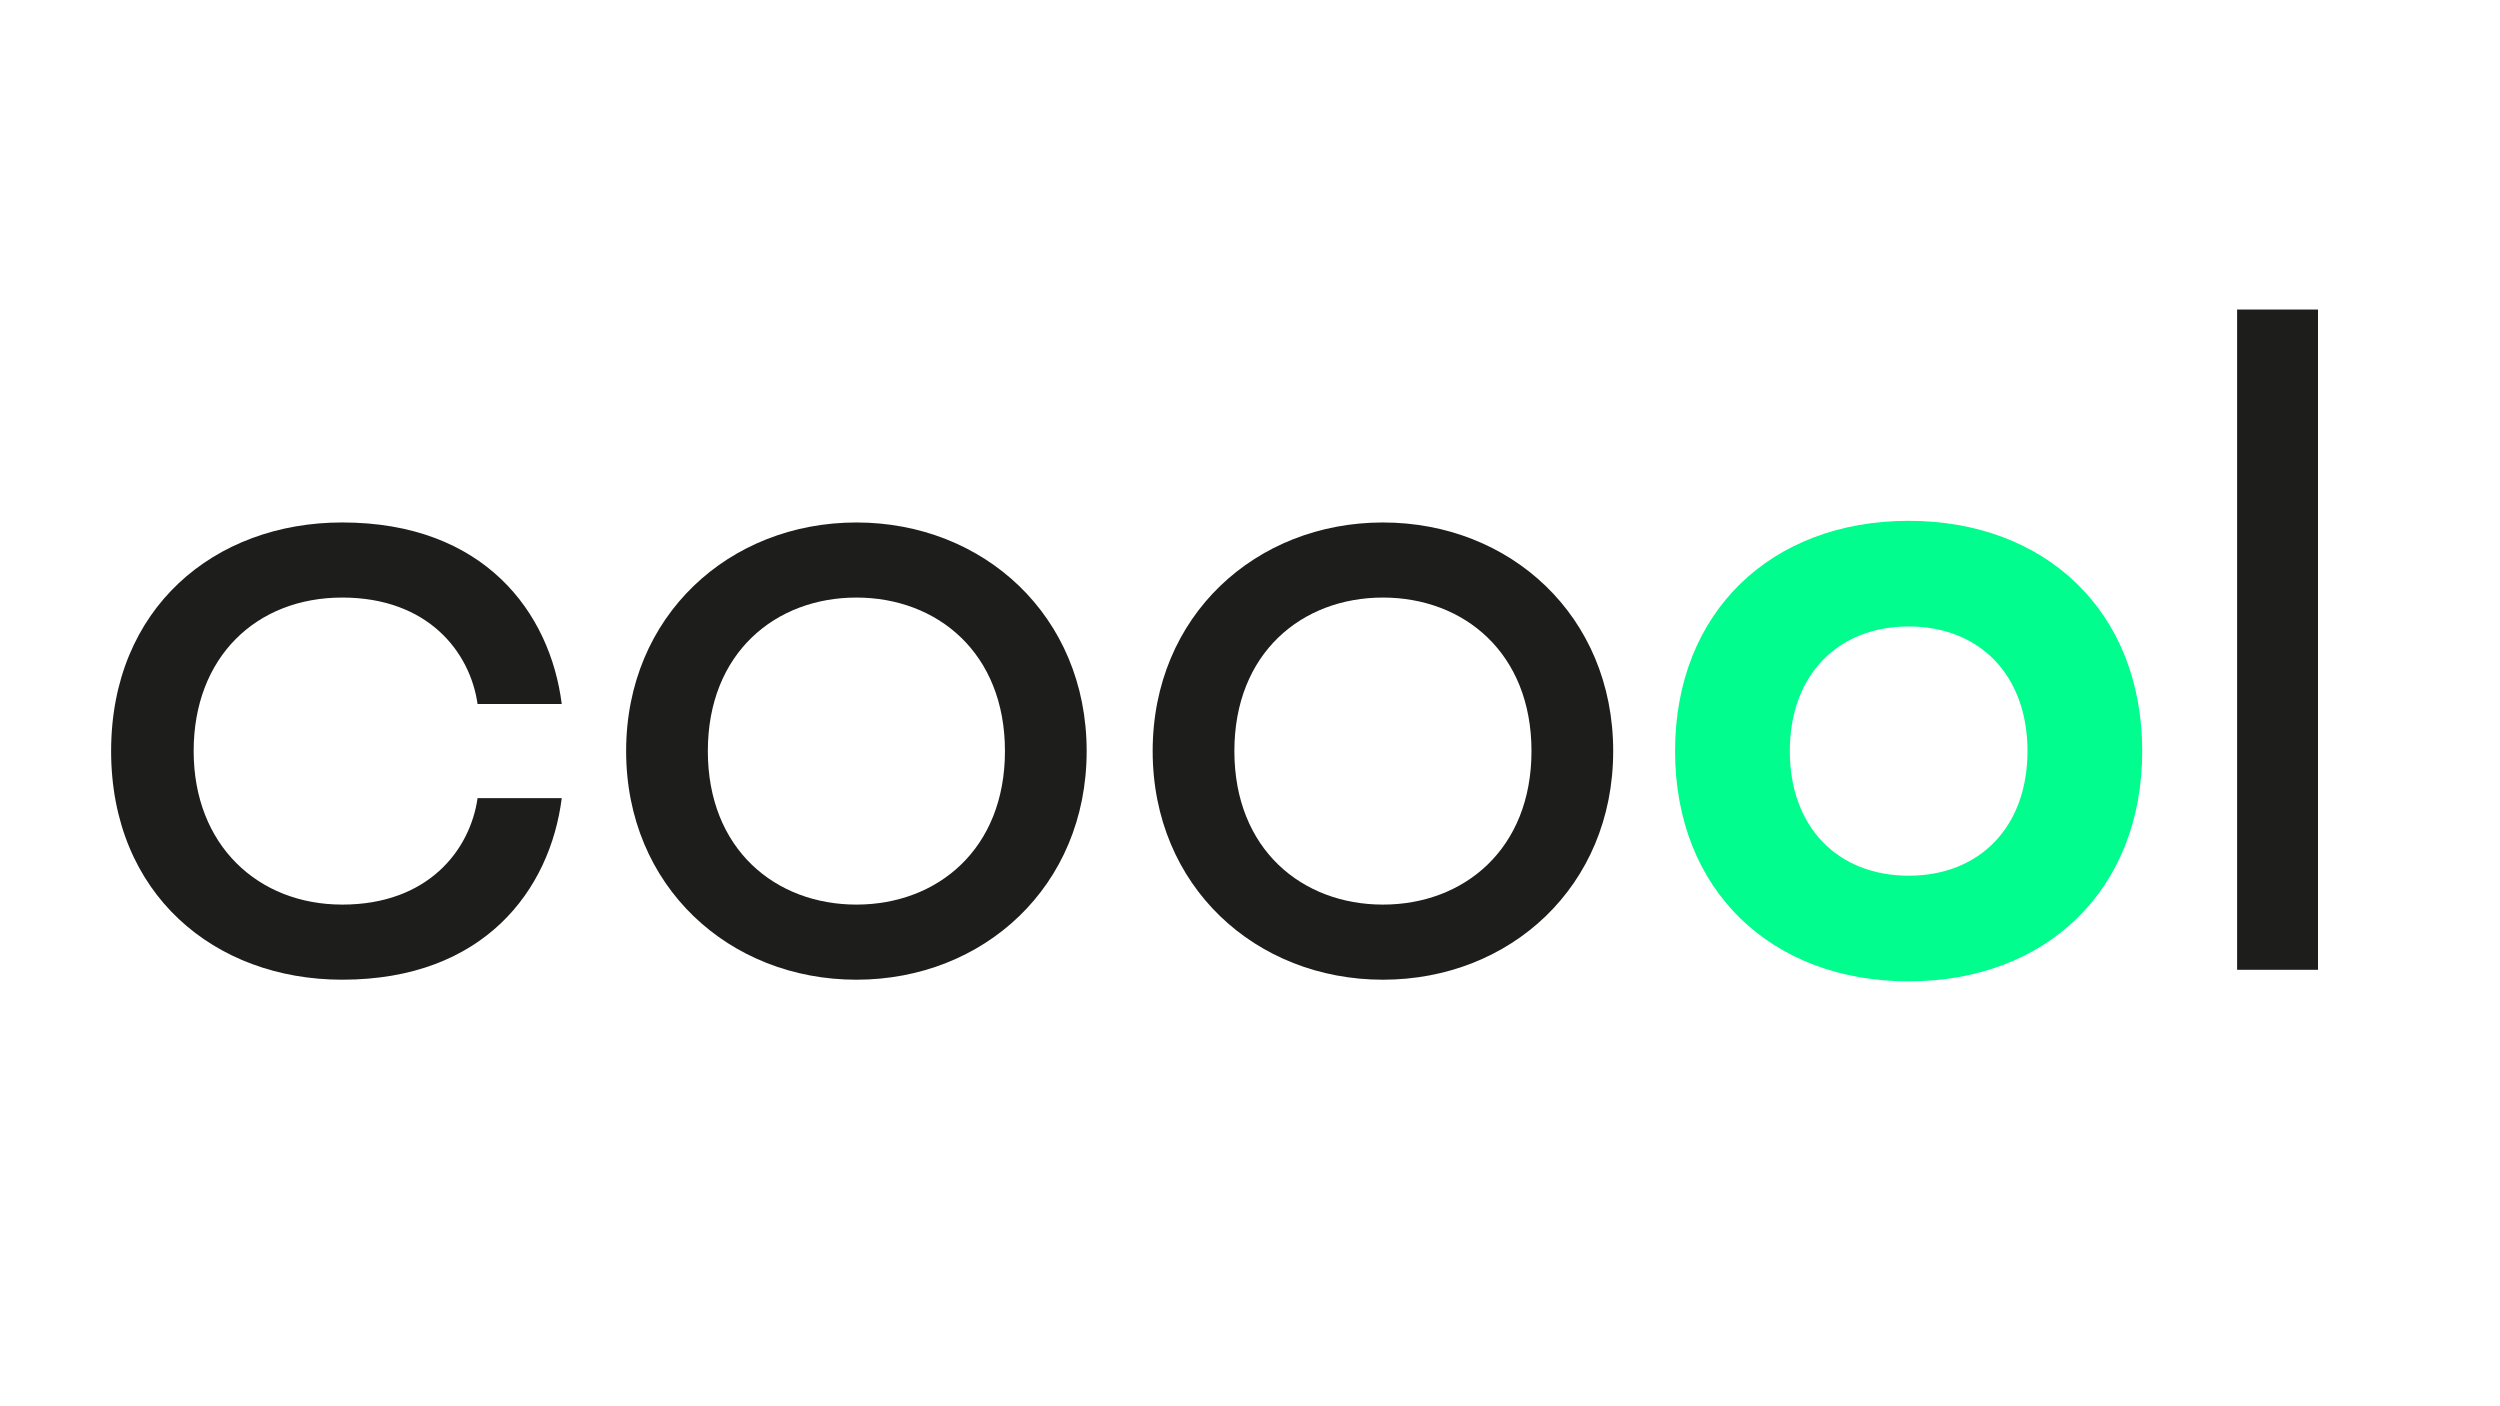 <?xml version="1.0" encoding="UTF-8"?><svg id="Ebene_1" xmlns="http://www.w3.org/2000/svg" viewBox="0 0 1920 1080"><defs><style>.cls-1{fill:#1d1d1b;}.cls-1,.cls-2{stroke-width:0px;}.cls-2{fill:#00fd8d;}</style></defs><path class="cls-1" d="m262.82,694.73c65.92,0,98.25-41.83,103.95-81.77h64.65c-8.87,70.36-59.58,139.45-168.6,139.45-98.25,0-177.48-65.92-177.48-175.58s79.23-175.58,177.48-175.58c109.02,0,159.73,69.09,168.6,139.45h-64.65c-5.7-39.93-38.03-81.77-103.95-81.77s-114.09,45.64-114.09,117.9,49.44,117.9,114.09,117.9Z"/><path class="cls-1" d="m657.71,401.26c97.61,0,176.84,71.62,176.84,175.58s-79.23,175.58-176.84,175.58-176.84-71.62-176.84-175.58,79.23-175.58,176.84-175.58Zm0,293.47c62.12,0,114.09-42.47,114.09-117.9s-51.98-117.9-114.09-117.9-114.09,42.47-114.09,117.9,51.98,117.9,114.09,117.9Z"/><path class="cls-1" d="m1062.09,401.26c97.61,0,176.84,71.62,176.84,175.58s-79.23,175.58-176.84,175.58-176.84-71.62-176.84-175.58,79.23-175.58,176.84-175.58Zm0,293.47c62.12,0,114.09-42.47,114.09-117.9s-51.98-117.9-114.09-117.9-114.09,42.47-114.09,117.9,51.98,117.9,114.09,117.9Z"/><path class="cls-2" d="m1286.46,576.83c0-107.12,74.16-176.84,179.38-176.84s179.38,69.72,179.38,176.84-74.16,176.84-179.38,176.84-179.38-69.72-179.38-176.84Zm270.65,0c0-58.31-36.76-95.71-91.27-95.71s-91.27,37.4-91.27,95.71,36.76,95.71,91.27,95.71,91.27-37.4,91.27-95.71Z"/><path class="cls-1" d="m1718.1,237.72h62.12v507.08h-62.12V237.72Z"/></svg>